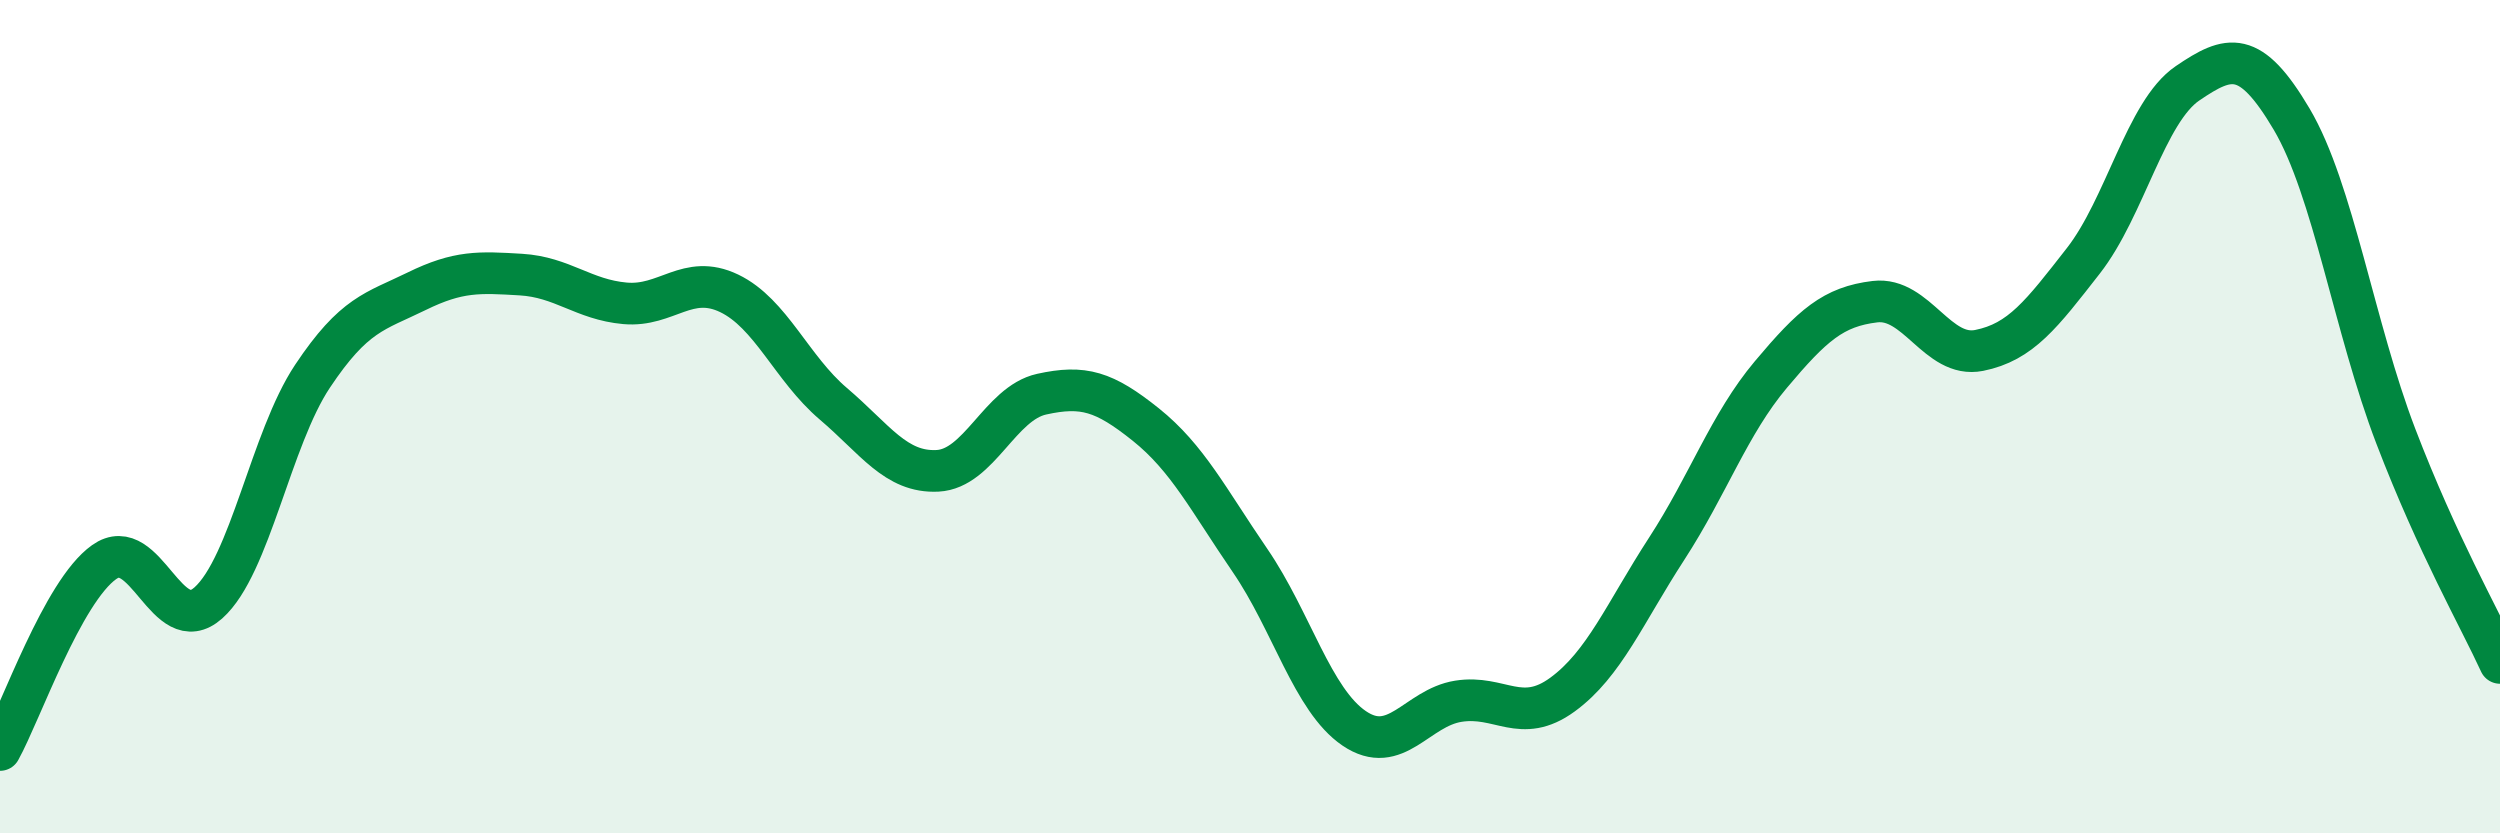 
    <svg width="60" height="20" viewBox="0 0 60 20" xmlns="http://www.w3.org/2000/svg">
      <path
        d="M 0,18 C 0.5,17.1 1.5,14.2 2.5,13.49 C 3.5,12.78 4,15.36 5,14.47 C 6,13.58 6.5,10.53 7.5,9.03 C 8.5,7.53 9,7.48 10,6.99 C 11,6.5 11.5,6.53 12.5,6.59 C 13.5,6.65 14,7.19 15,7.28 C 16,7.37 16.5,6.56 17.5,7.04 C 18.5,7.52 19,8.84 20,9.69 C 21,10.54 21.5,11.35 22.5,11.3 C 23.5,11.25 24,9.68 25,9.46 C 26,9.24 26.5,9.39 27.5,10.19 C 28.5,10.99 29,11.99 30,13.45 C 31,14.91 31.5,16.8 32.5,17.48 C 33.5,18.16 34,16.99 35,16.83 C 36,16.67 36.5,17.4 37.5,16.67 C 38.5,15.94 39,14.71 40,13.17 C 41,11.63 41.5,10.18 42.5,8.99 C 43.5,7.8 44,7.36 45,7.24 C 46,7.12 46.5,8.61 47.5,8.41 C 48.5,8.21 49,7.54 50,6.26 C 51,4.98 51.5,2.68 52.5,2 C 53.5,1.32 54,1.17 55,2.86 C 56,4.55 56.5,7.86 57.5,10.47 C 58.5,13.08 59.5,14.82 60,15.91L60 20L0 20Z"
        fill="#008740"
        opacity="0.1"
        stroke-linecap="round"
        stroke-linejoin="round"
      />
      <path
        d="M 0,18 C 0.5,17.1 1.5,14.2 2.5,13.49 C 3.5,12.78 4,15.36 5,14.47 C 6,13.58 6.5,10.53 7.5,9.03 C 8.5,7.53 9,7.48 10,6.99 C 11,6.5 11.5,6.53 12.5,6.59 C 13.5,6.65 14,7.19 15,7.28 C 16,7.37 16.5,6.56 17.5,7.04 C 18.5,7.52 19,8.84 20,9.69 C 21,10.54 21.5,11.35 22.5,11.3 C 23.5,11.25 24,9.68 25,9.46 C 26,9.24 26.5,9.39 27.5,10.19 C 28.5,10.99 29,11.99 30,13.45 C 31,14.91 31.5,16.8 32.5,17.48 C 33.5,18.16 34,16.99 35,16.83 C 36,16.67 36.5,17.4 37.5,16.67 C 38.5,15.94 39,14.71 40,13.17 C 41,11.63 41.5,10.18 42.5,8.99 C 43.5,7.8 44,7.36 45,7.24 C 46,7.12 46.5,8.61 47.5,8.41 C 48.5,8.21 49,7.54 50,6.26 C 51,4.98 51.5,2.68 52.5,2 C 53.5,1.32 54,1.17 55,2.86 C 56,4.55 56.5,7.86 57.5,10.47 C 58.5,13.08 59.5,14.82 60,15.91"
        stroke="#008740"
        stroke-width="1"
        fill="none"
        stroke-linecap="round"
        stroke-linejoin="round"
      />
    </svg>
  